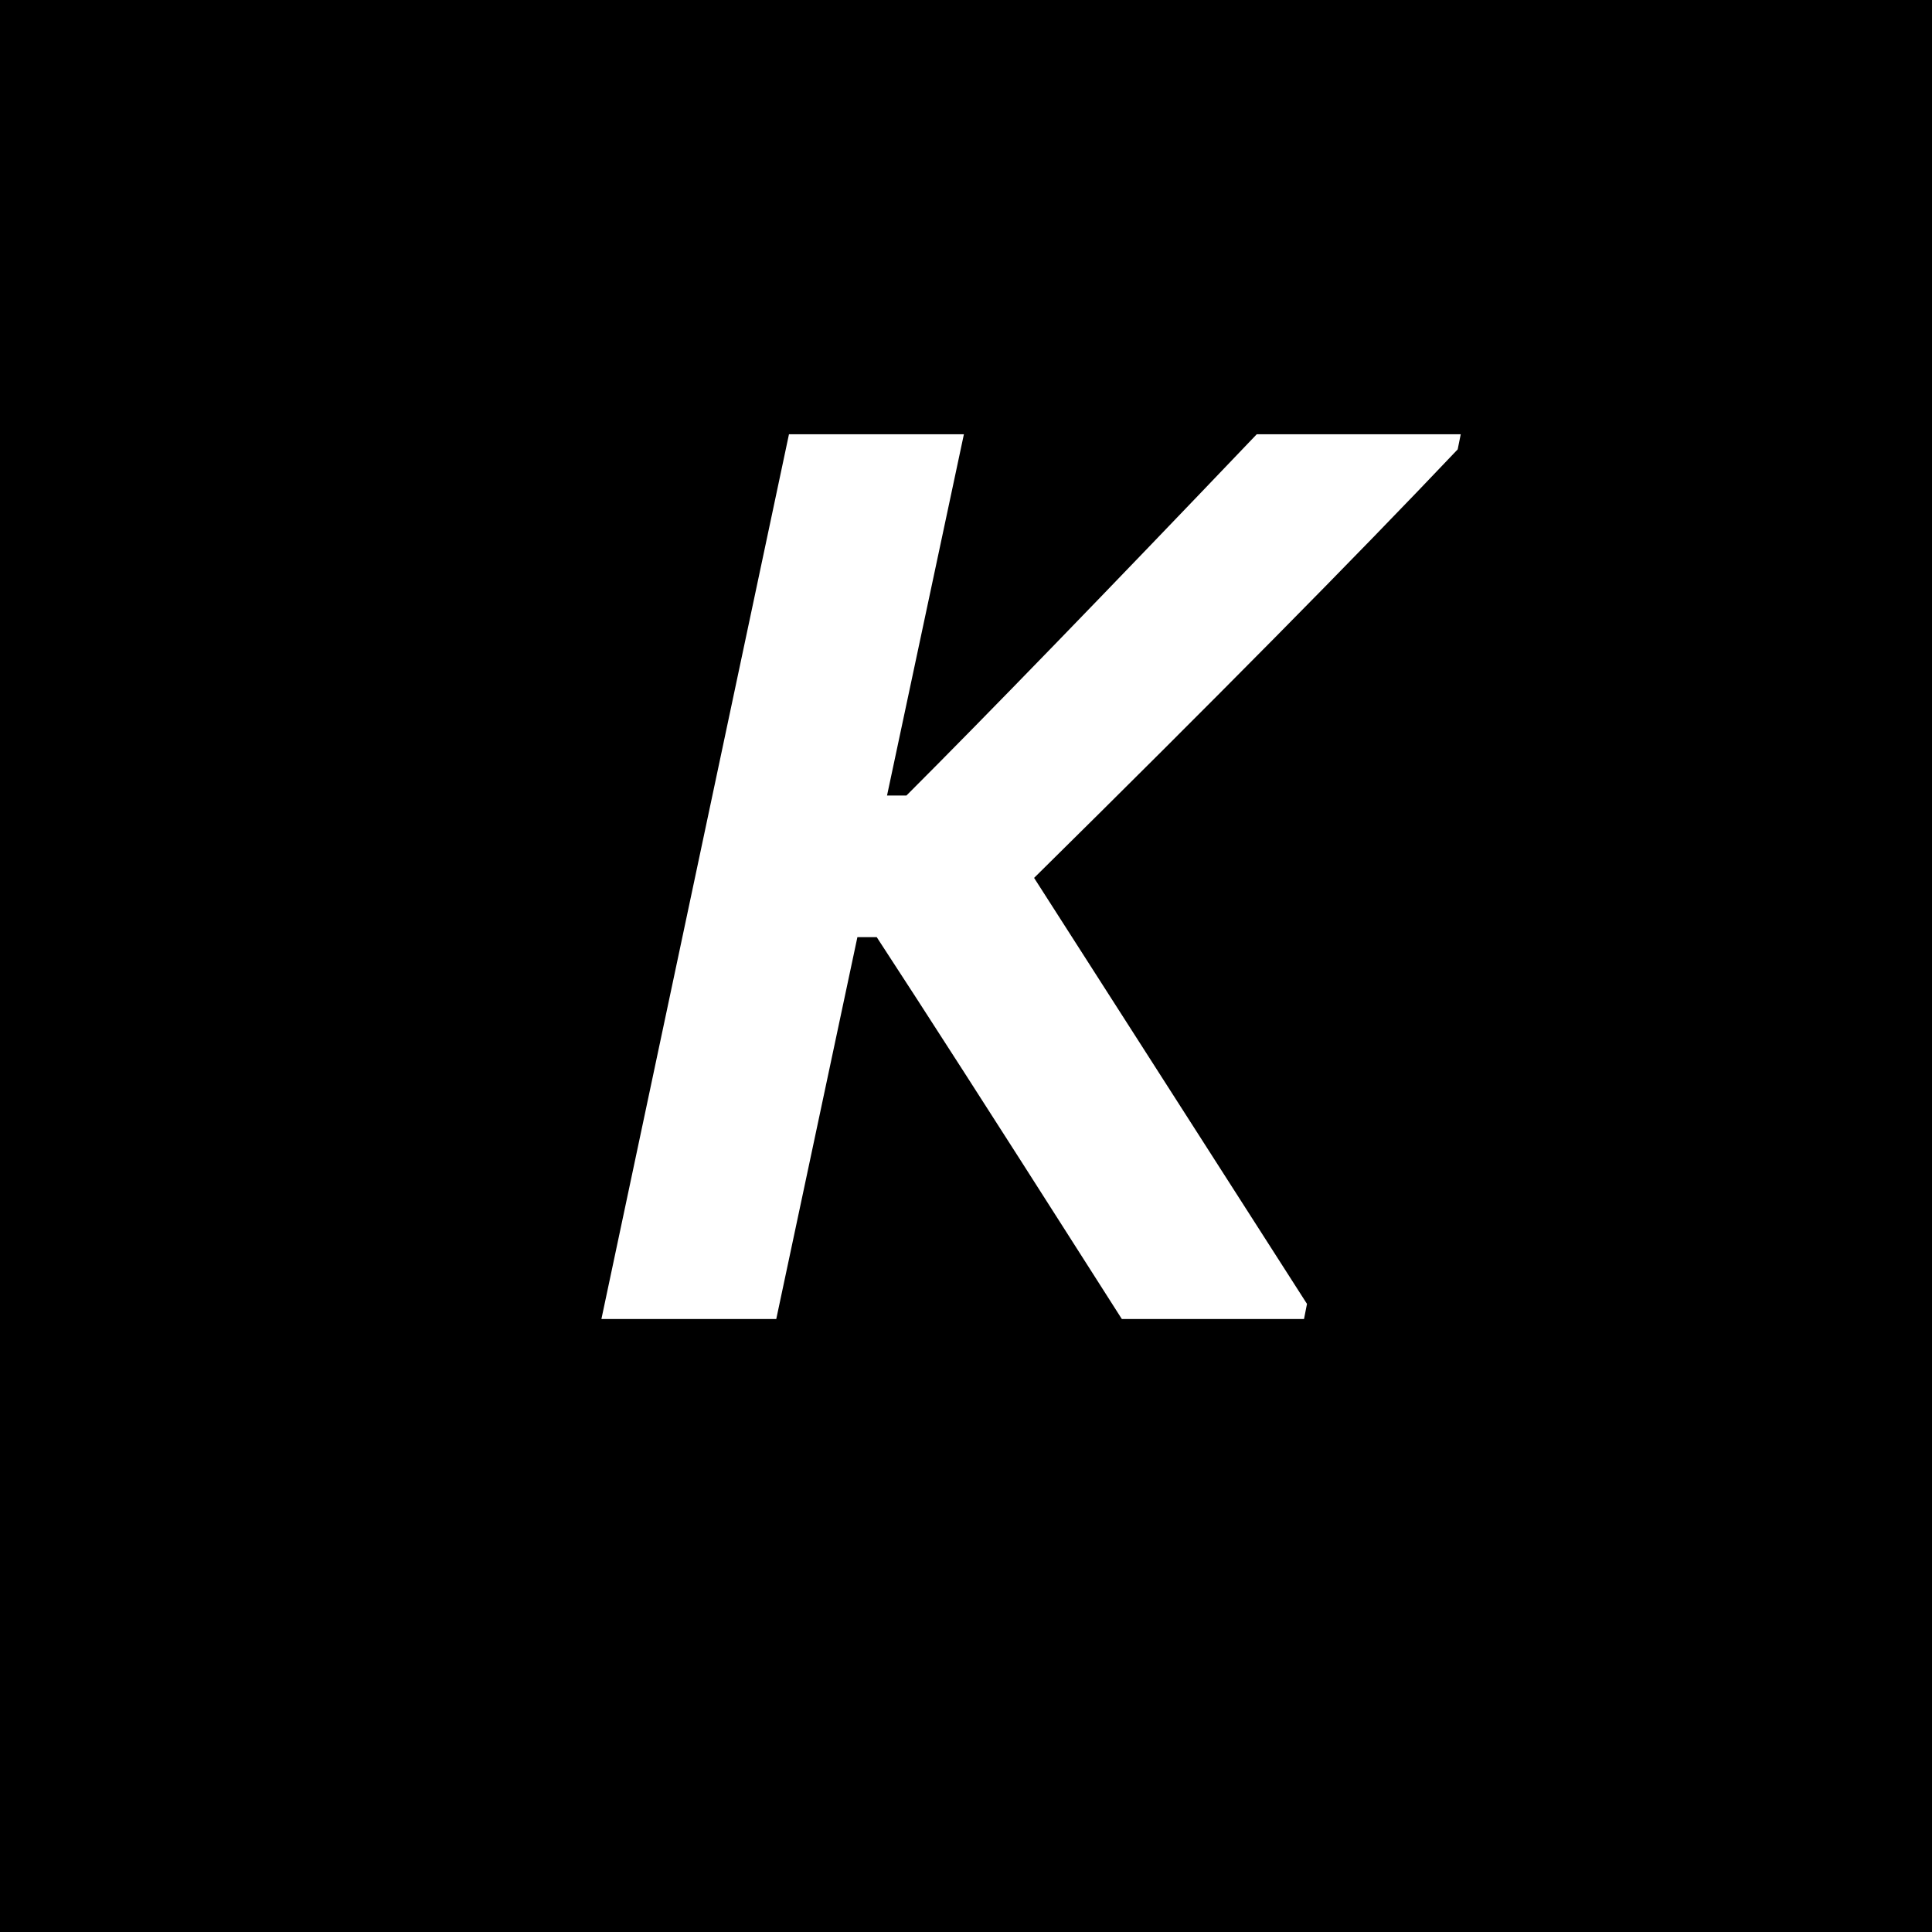<svg xmlns="http://www.w3.org/2000/svg" xmlns:xlink="http://www.w3.org/1999/xlink" width="500" zoomAndPan="magnify" viewBox="0 0 375 375" height="500" preserveAspectRatio="xMidYMid meet" version="1.2"><defs/><g id="fcdcea47c1"><rect x="0" width="375" y="0" height="375" style="fill:#ffffff;fill-opacity:1;stroke:none;"/><rect x="0" width="375" y="0" height="375" style="fill:#000000;fill-opacity:1;stroke:none;"/><g style="fill:#ffffff;fill-opacity:1;"><g transform="translate(108.155, 256.023)"><path style="stroke:none" d="M 8.578 0 L 44.984 -171.734 L 78.938 -171.734 L 64.016 -101.609 L 67.781 -101.609 C 83.363 -117.191 106.031 -140.566 135.781 -171.734 L 175.375 -171.734 L 174.781 -168.797 C 154.812 -147.734 127.406 -120.008 92.562 -85.625 L 145.531 -2.938 L 144.953 0 L 109.594 0 L 102.547 -11.047 C 84.691 -39.078 71.18 -60.102 62.016 -74.125 L 58.266 -74.125 L 42.516 0 Z M 8.578 0 "/></g></g></g></svg>